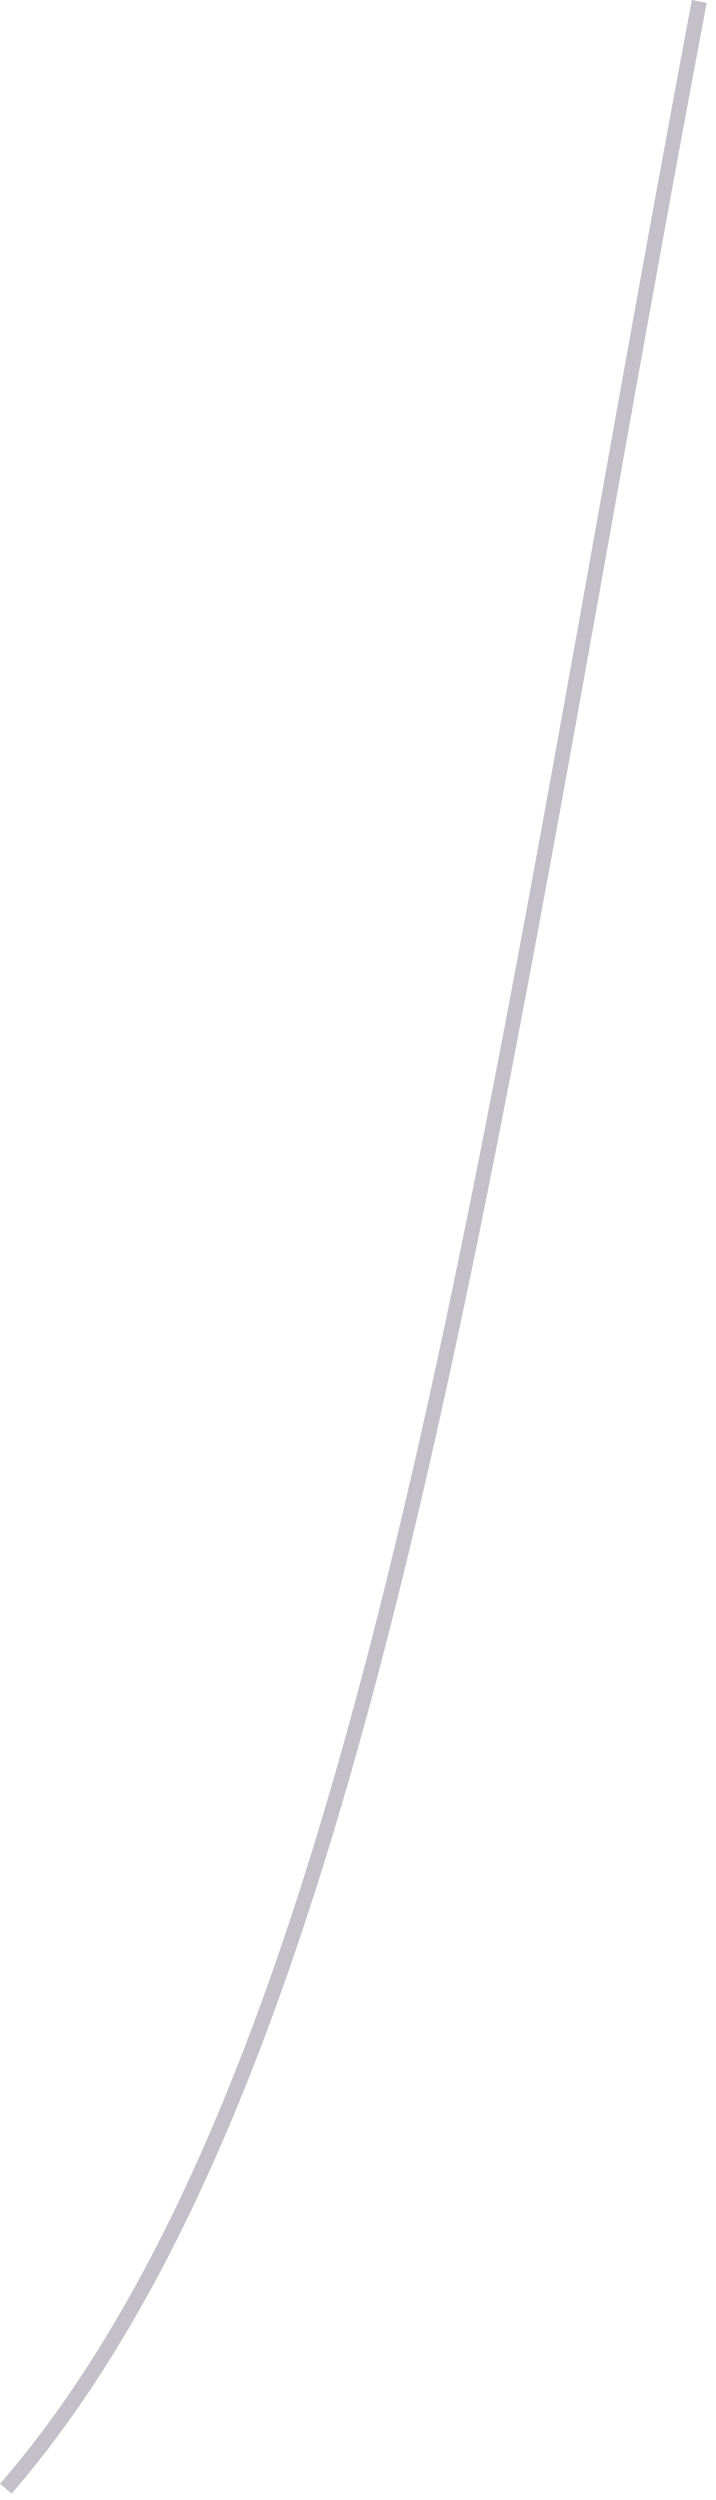 <?xml version="1.0" encoding="utf-8"?>
<svg xmlns="http://www.w3.org/2000/svg" fill="none" height="100%" overflow="visible" preserveAspectRatio="none" style="display: block;" viewBox="0 0 53 185" width="100%">
<path d="M0 183.799C22.917 157.325 32.318 104.872 44.209 38.447C46.424 26.052 48.723 13.225 51.215 0L52.31 0.205C49.819 13.429 47.52 26.233 45.305 38.639C33.377 105.233 23.964 157.831 0.855 184.521L0.012 183.799H0Z" fill="#392C4E" fill-opacity="0.3" id="Vector"/>
</svg>